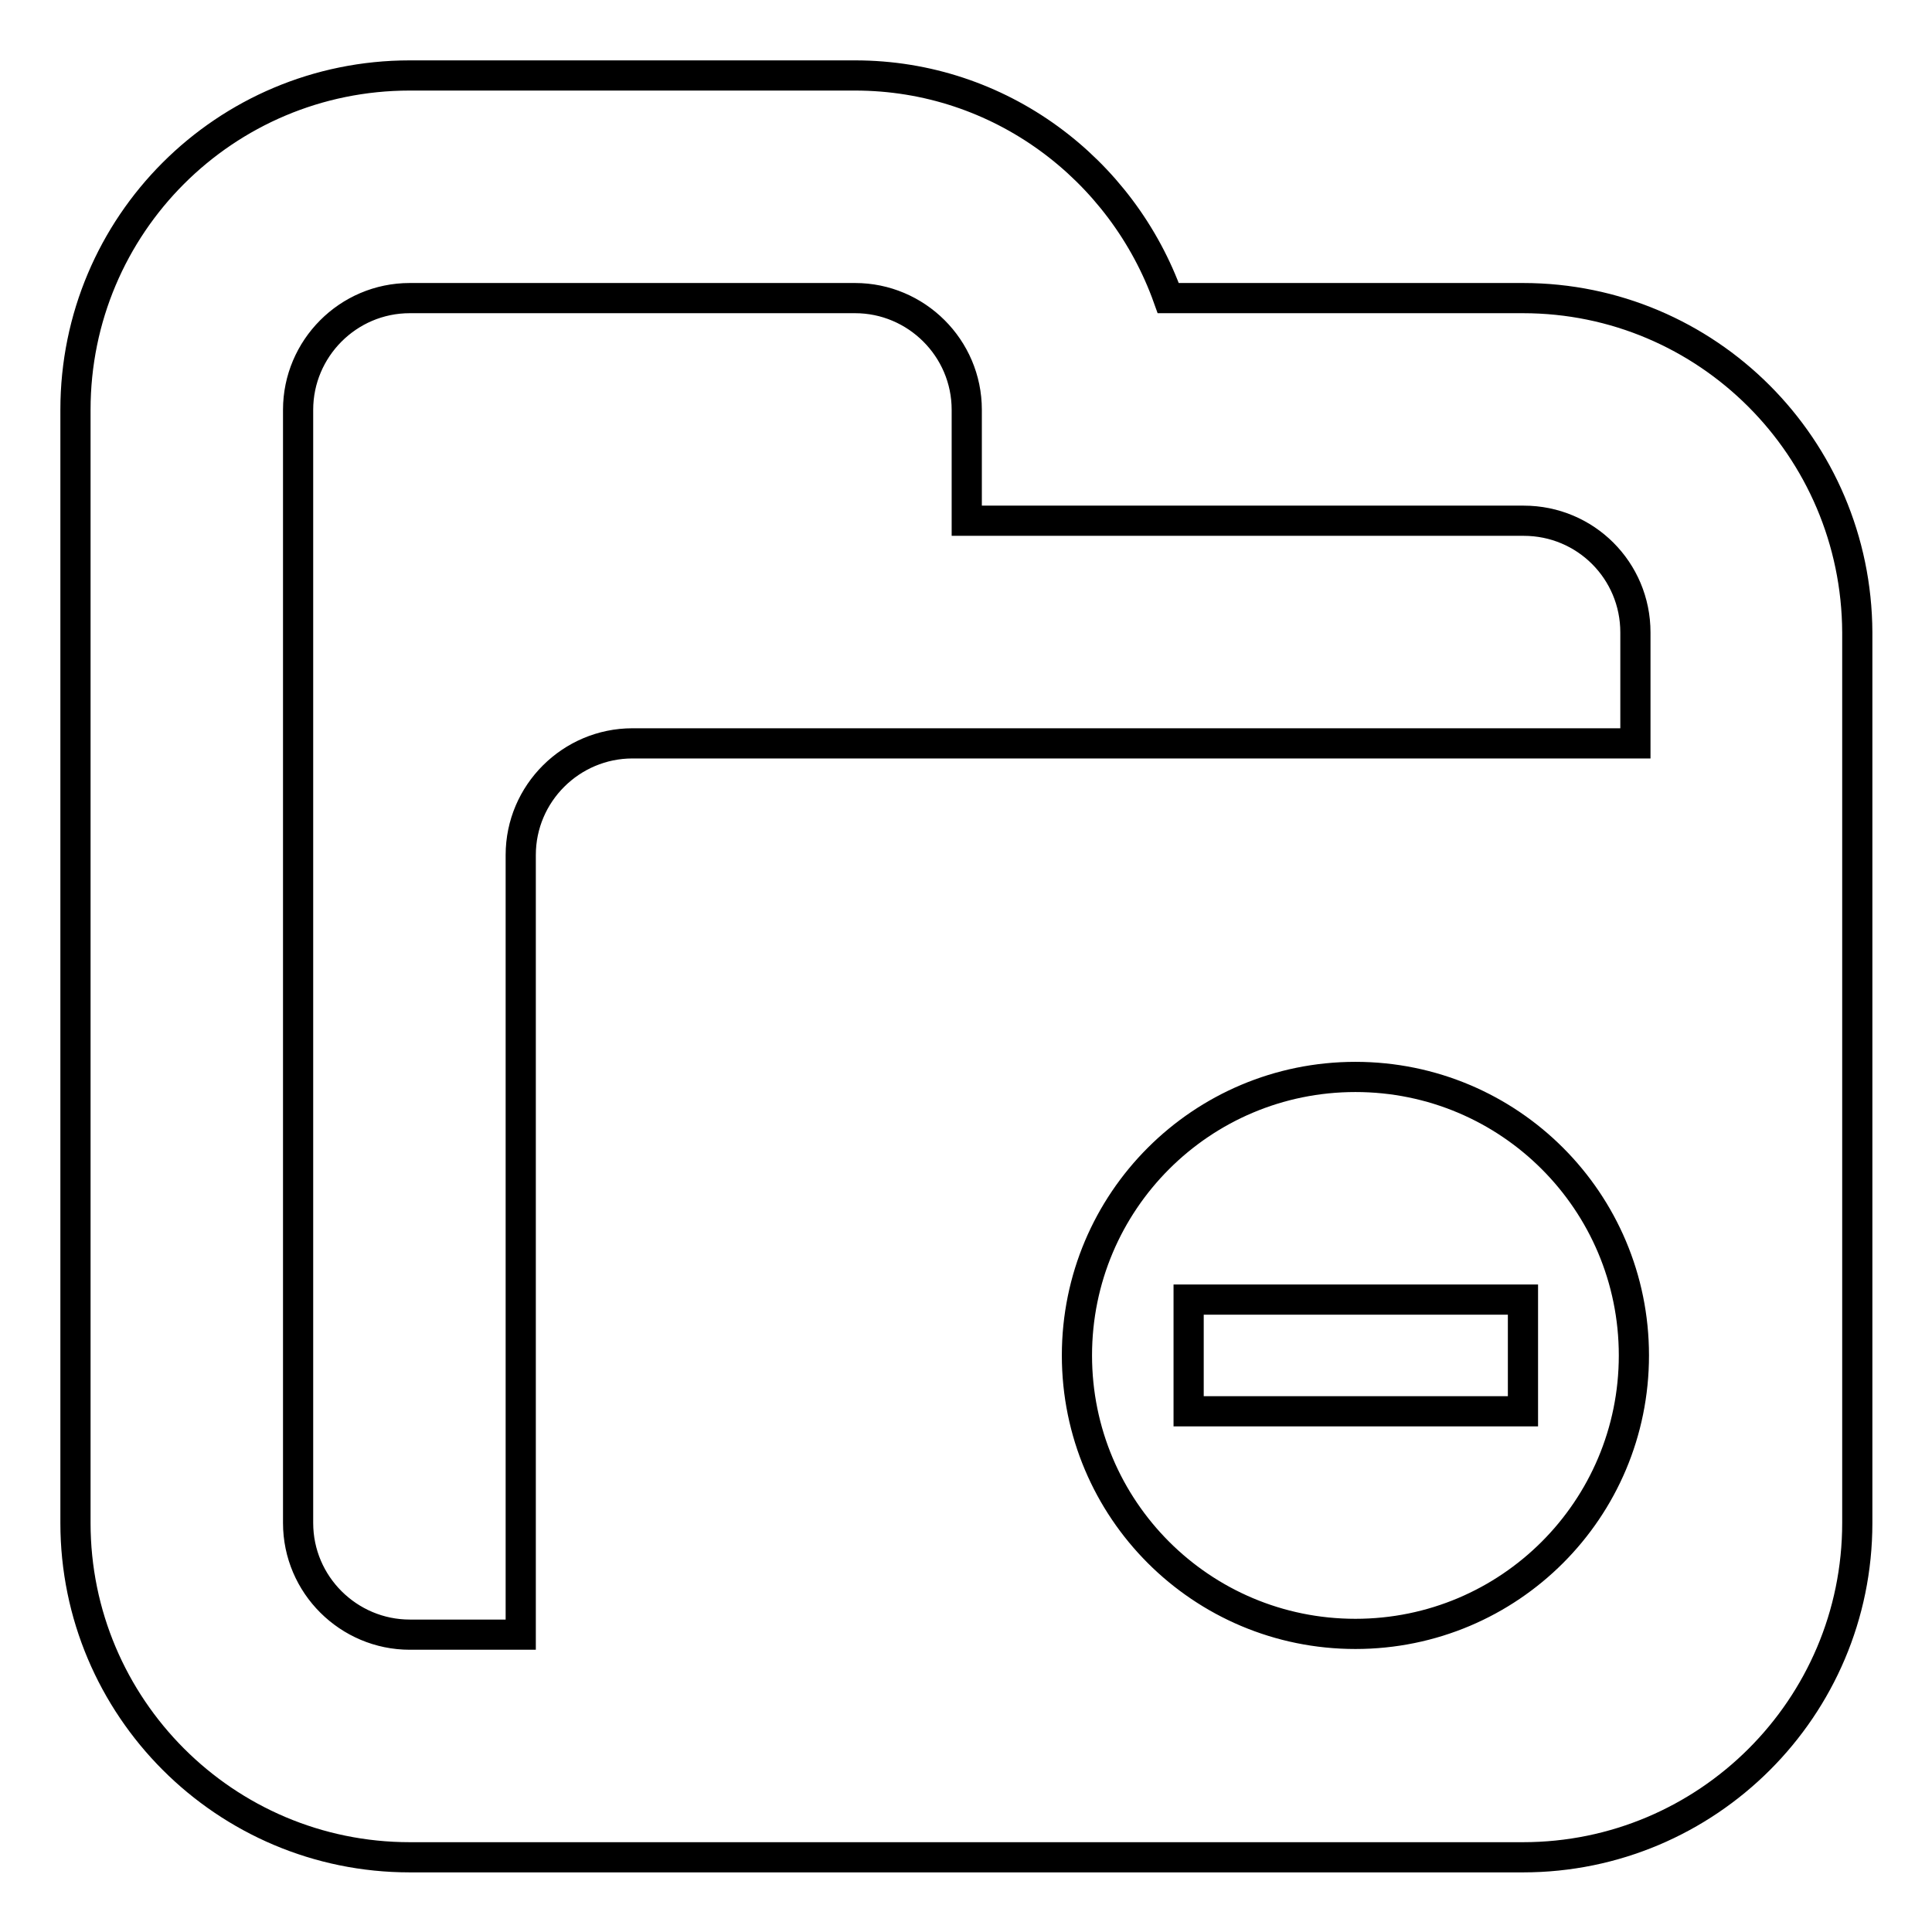 <?xml version="1.0" encoding="utf-8"?>
<!-- Svg Vector Icons : http://www.onlinewebfonts.com/icon -->
<!DOCTYPE svg PUBLIC "-//W3C//DTD SVG 1.1//EN" "http://www.w3.org/Graphics/SVG/1.1/DTD/svg11.dtd">
<svg version="1.1" xmlns="http://www.w3.org/2000/svg" xmlns:xlink="http://www.w3.org/1999/xlink" x="0px" y="0px" viewBox="0 0 256 256" enable-background="new 0 0 256 256" xml:space="preserve">
<g> <path stroke-width="4" fill-opacity="0" stroke="#000000"  d="M201.8,39.5h-47C148.7,22.4,132.5,10,113.3,10h-59C29.8,10,10,29.8,10,54.3v147.5 c0,24.4,19.8,44.3,44.3,44.3h147.5c24.4,0,44.3-19.8,44.3-44.3v-118C246,59.3,226.2,39.5,201.8,39.5z M179.6,216.5 c-20.4,0-36.9-16.5-36.9-36.9s16.5-36.9,36.9-36.9s36.9,16.5,36.9,36.9S200,216.5,179.6,216.5z M216.5,98.5H83.8 c-8.1,0-14.8,6.6-14.8,14.8v103.3H54.3c-8.1,0-14.8-6.6-14.8-14.8V54.3c0-8.1,6.6-14.8,14.8-14.8h59c8.1,0,14.8,6.6,14.8,14.8V69 h73.8c8.2,0,14.8,6.6,14.8,14.8V98.5z M157.5,187h44.3v-14.8h-44.3V187z"/></g>
</svg>